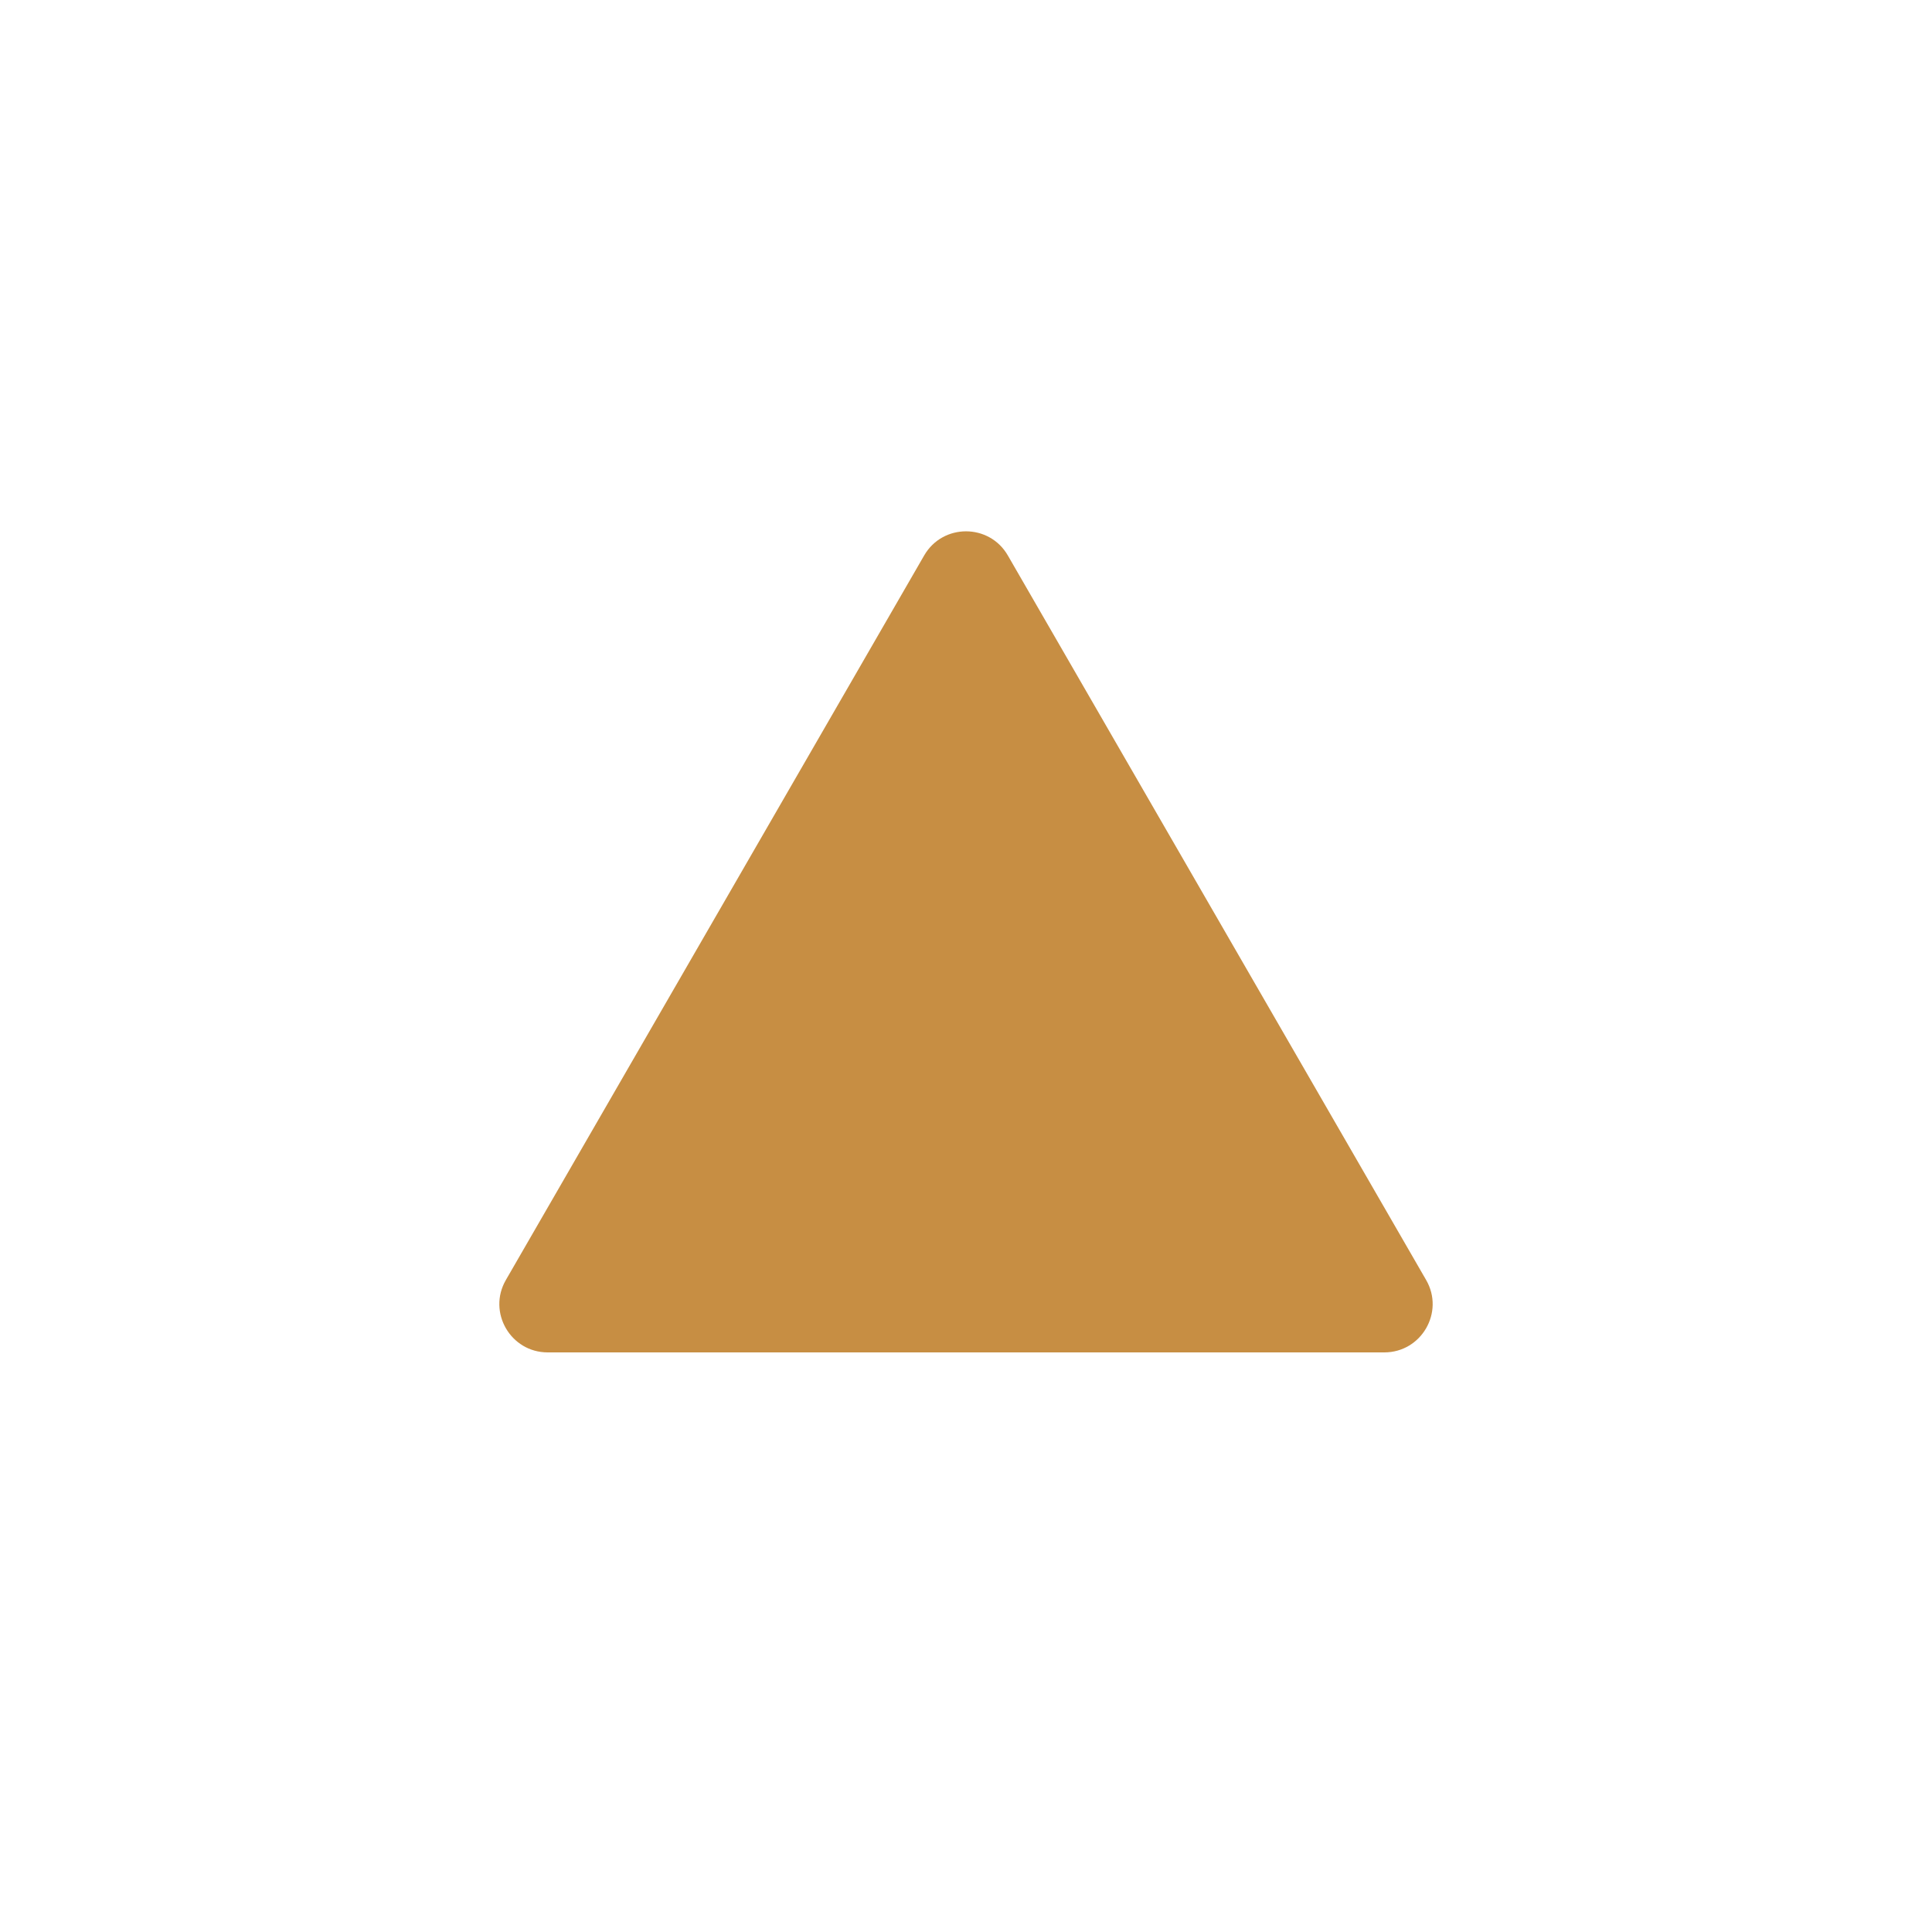 <svg width="20" height="20" viewBox="0 0 20 20" fill="none" xmlns="http://www.w3.org/2000/svg">
    <path d="M9.567 5.75C9.759 5.417 10.241 5.417 10.433 5.75L14.763 13.25C14.956 13.583 14.715 14 14.33 14H5.67C5.285 14 5.044 13.583 5.237 13.25L9.567 5.75Z" fill="#C78E43"/>
</svg>
